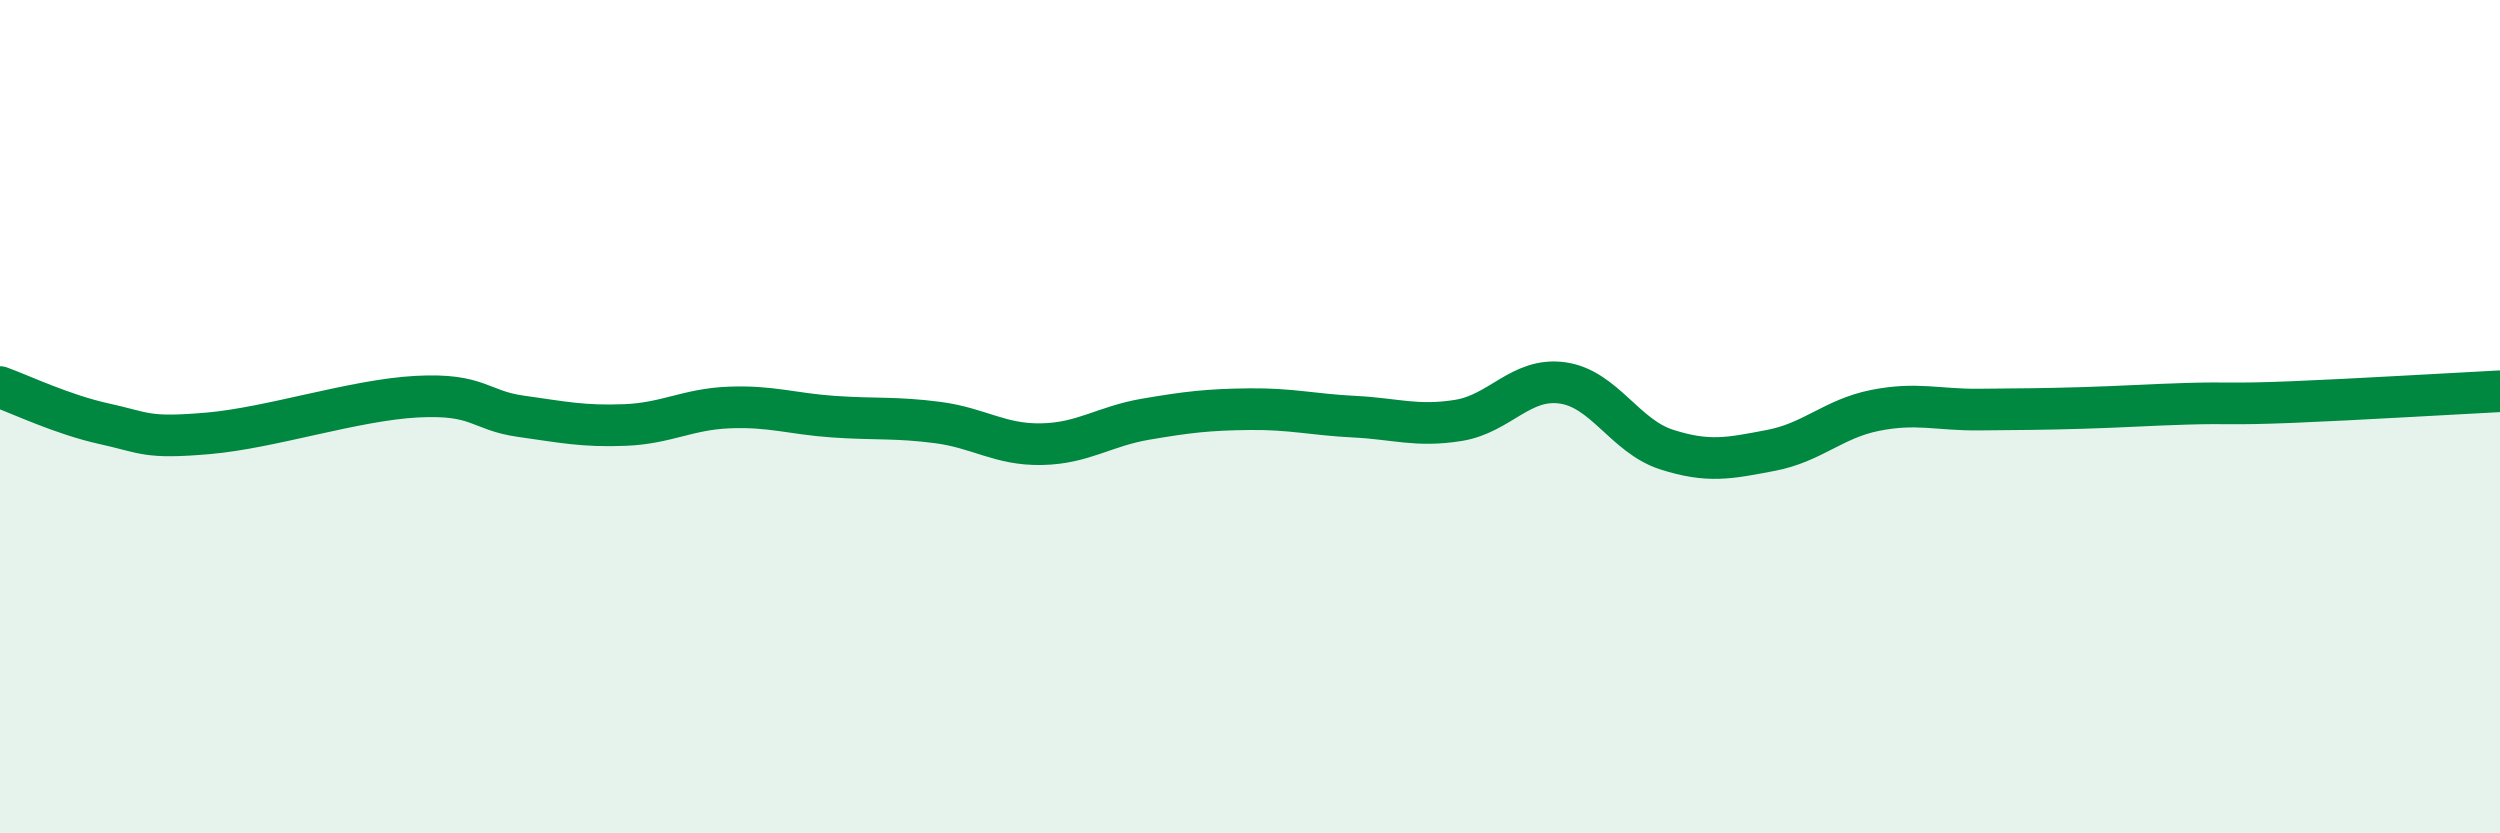 
    <svg width="60" height="20" viewBox="0 0 60 20" xmlns="http://www.w3.org/2000/svg">
      <path
        d="M 0,9.29 C 0.5,9.47 1.5,9.95 2.5,10.17 C 3.5,10.39 3.5,10.53 5,10.4 C 6.5,10.27 8.5,9.6 10,9.52 C 11.5,9.44 11.5,9.85 12.5,9.99 C 13.5,10.13 14,10.24 15,10.2 C 16,10.16 16.5,9.82 17.5,9.78 C 18.5,9.74 19,9.93 20,10 C 21,10.07 21.5,10.01 22.5,10.14 C 23.5,10.27 24,10.68 25,10.66 C 26,10.64 26.5,10.23 27.5,10.06 C 28.5,9.89 29,9.83 30,9.82 C 31,9.81 31.5,9.95 32.5,10 C 33.5,10.05 34,10.25 35,10.09 C 36,9.93 36.5,9.05 37.5,9.19 C 38.5,9.33 39,10.47 40,10.79 C 41,11.11 41.5,11 42.5,10.81 C 43.5,10.62 44,10.05 45,9.85 C 46,9.65 46.5,9.84 47.5,9.83 C 48.5,9.82 49,9.82 50,9.79 C 51,9.76 51.5,9.72 52.5,9.69 C 53.5,9.66 53.5,9.71 55,9.65 C 56.5,9.59 59,9.44 60,9.39L60 20L0 20Z"
        fill="#008740"
        opacity="0.1"
        stroke-linecap="round"
        stroke-linejoin="round"
      />
      <path
        d="M 0,9.29 C 0.5,9.47 1.5,9.95 2.5,10.17 C 3.5,10.39 3.5,10.53 5,10.4 C 6.5,10.27 8.5,9.6 10,9.52 C 11.5,9.44 11.5,9.85 12.5,9.99 C 13.5,10.13 14,10.24 15,10.2 C 16,10.16 16.5,9.82 17.5,9.78 C 18.5,9.74 19,9.93 20,10 C 21,10.07 21.5,10.01 22.5,10.14 C 23.5,10.27 24,10.68 25,10.66 C 26,10.64 26.5,10.23 27.5,10.06 C 28.5,9.89 29,9.83 30,9.82 C 31,9.81 31.5,9.95 32.5,10 C 33.5,10.05 34,10.25 35,10.09 C 36,9.93 36.5,9.05 37.5,9.19 C 38.5,9.33 39,10.47 40,10.79 C 41,11.11 41.5,11 42.5,10.81 C 43.5,10.62 44,10.05 45,9.85 C 46,9.65 46.5,9.84 47.5,9.83 C 48.5,9.82 49,9.82 50,9.79 C 51,9.76 51.5,9.72 52.5,9.69 C 53.5,9.66 53.5,9.71 55,9.65 C 56.5,9.59 59,9.44 60,9.39"
        stroke="#008740"
        stroke-width="1"
        fill="none"
        stroke-linecap="round"
        stroke-linejoin="round"
      />
    </svg>
  